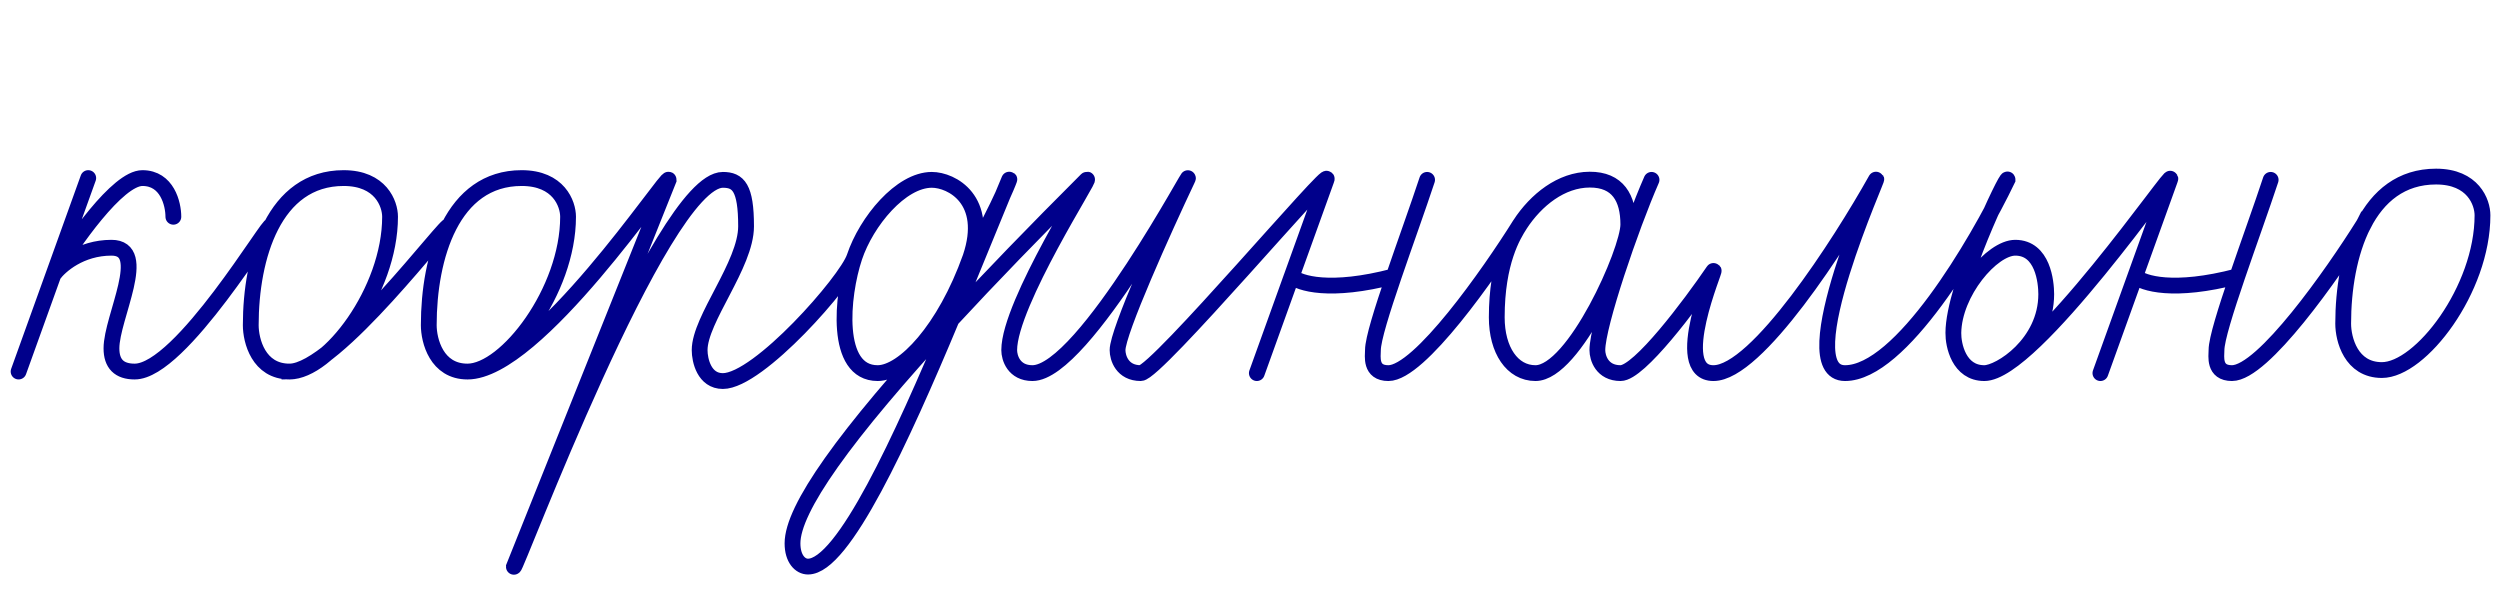 <svg width="269" height="64" fill="none" xmlns="http://www.w3.org/2000/svg"><path d="M50.298 39.98c7.495 0 21.65-21.461 21.65-20.628L55.295 60.988c0 .833 15.822-41.636 22.484-41.636 1.666 0 2.498.832 2.498 4.996 0 4.141-4.996 9.993-4.996 13.324 0 1.11.5 3.33 2.498 3.33 3.853 0 13.303-10.767 14.156-13.323m-41.636 12.3c-3.33 0-4.164-3.33-4.164-4.996 0-3.666.626-7.624 2.19-10.665m1.974 15.661c4.164 0 10.825-8.66 10.825-16.654 0-1.388-.999-4.164-4.996-4.164-3.745 0-6.242 2.12-7.804 5.157m43.611 3.361c1.289-3.859 4.997-8.327 8.328-8.327 2.132 0 6.238 2.148 4.163 8.328m-12.49-.001c-1.389 4.156-2.166 12.468 2.498 12.468 2.774 0 7.213-4.658 9.992-12.467m3.464-6.673c.24-.579.473-1.139.7-1.678.077-.183-.113.387-.7 1.678zm0 0c-1.603 3.869-3.491 8.564-5.495 13.358m5.495-13.358c-.634 1.395-1.734 3.633-3.464 6.672m-2.031 6.686c-5.413 12.944-11.672 26.6-15.456 26.6-.833 0-1.666-.832-1.666-2.498 0-3.7 5.482-11.512 17.122-24.102zm0 0c4.076-4.41 8.907-9.404 14.522-15.013.856-.855-8.327 13.301-8.327 18.32 0 .825.499 2.475 2.498 2.475 5.569 0 17.847-23.316 16.655-20.795-2.498 5.281-7.495 16.34-7.495 18.32 0 .825.5 2.475 2.498 2.475 1.666 0 20.818-22.651 19.986-20.818l-3.748 10.41M9.495 19.16l-3.748 10.41M2 39.978 5.747 29.57m0 0c2.082-3.47 6.912-10.409 9.577-10.409 2.664 0 3.33 2.776 3.33 4.164M5.747 29.57c.694-.971 2.915-2.914 6.246-2.914 4.163 0 0 7.494 0 10.825 0 1.666.832 2.498 2.498 2.498 4.996 0 14.68-16.494 14.68-15.66m1.974 15.66c-3.33 0-4.163-3.33-4.163-4.996 0-7.328 2.498-15.822 9.992-15.822 3.998 0 4.997 2.776 4.997 4.164 0 7.994-6.662 16.654-10.826 16.654zm0 0c4.997 0 17.178-16.494 17.178-15.66m86.913 15.828 3.747-10.409m0 0c.798.75 4.11 1.8 10.981 0m3.592-10.386c-.958 2.905-2.388 6.858-3.592 10.386m13.585-5.58c-3.331 5.329-10.826 15.99-14.157 15.99-1.998 0-1.665-1.834-1.665-2.476 0-1.128.999-4.306 2.237-7.934m13.585-5.58c-.729 1.146-2.498 3.997-2.498 9.992 0 3.522 1.665 5.997 4.163 5.997 4.164 0 9.993-13.148 9.993-15.99 0-2.84-1.122-4.842-4.164-4.828-3.041.014-5.755 2.164-7.494 4.828zm14.156-4.806c-2.221 5.06-5.829 15.63-5.829 18.32 0 .825.5 2.475 2.498 2.475 1.999 0 7.495-7.329 9.993-10.993.419-.615-4.663 10.993 0 10.993s13.601-13.878 17.487-20.818c.71-1.267-9.326 20.818-3.331 20.818 5.996 0 14.156-13.878 17.487-20.818 0-.626-5.829 11.49-5.829 16.487m3.331 4.331c1.666 0 6.662-3.166 6.662-8.495 0-1.298-.359-4.996-3.331-4.996-2.498 0-6.594 4.785-6.662 9.16m3.331 4.331c-2.743 0-3.351-3.03-3.331-4.331m3.331 4.331c5.311 0 20.818-22.651 19.986-20.818l-3.748 10.409m0 0-3.747 10.409m3.747-10.41c.798.75 4.11 1.8 10.981 0m13.585-5.58c-3.331 5.33-10.826 15.99-14.157 15.99-1.998 0-1.665-1.834-1.665-2.476 0-1.127.999-4.306 2.237-7.933m13.585-5.58C255.877 21.12 258.375 19 262.12 19c3.997 0 4.996 2.776 4.996 4.164 0 7.994-6.662 16.654-10.826 16.654-3.33 0-4.163-3.33-4.163-4.996 0-3.667.625-7.625 2.189-10.665zm-9.993-4.806c-.958 2.905-2.388 6.858-3.592 10.386" stroke="#00008B" stroke-width="1.7" stroke-linecap="round"/></svg>